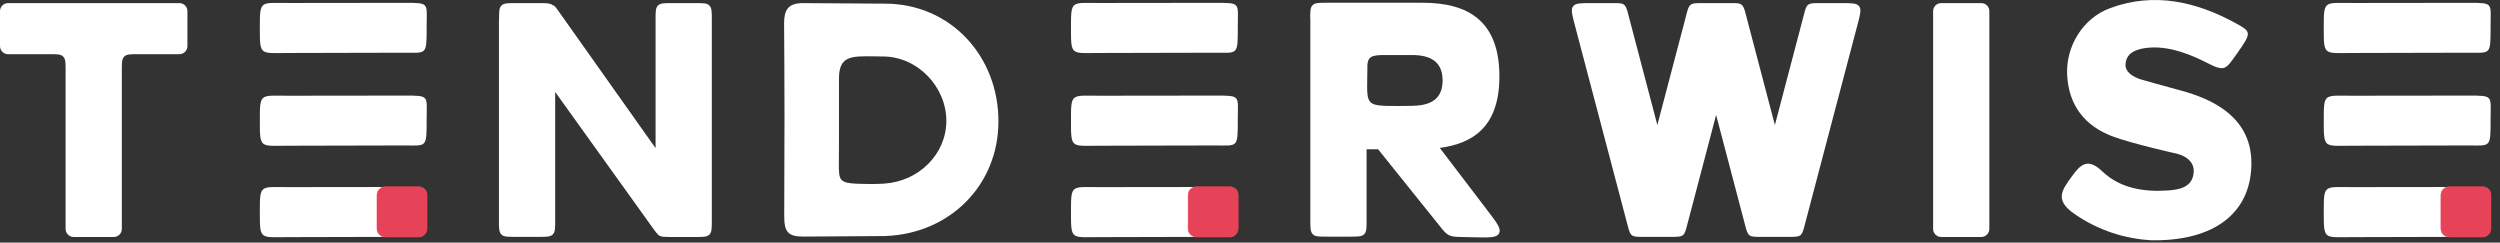 <svg width="237" height="23" viewBox="0 0 237 23" fill="none" xmlns="http://www.w3.org/2000/svg">
<rect x="0" y="0" width="237" height="23" fill="#333333" stroke="none"/>
<path d="M17.768 1.06V4.373C17.768 4.793 17.425 5.137 17.006 5.137H13.072C12.348 5.137 11.993 5.137 11.777 5.367C11.549 5.596 11.549 5.953 11.549 6.666V21.702C11.549 22.122 11.206 22.466 10.787 22.466H6.98C6.561 22.466 6.219 22.122 6.219 21.702V6.666C6.219 5.953 6.219 5.596 5.99 5.367C5.774 5.137 5.419 5.137 4.696 5.137H0.761C0.343 5.137 0 4.793 0 4.373V1.06C0 0.639 0.343 0.295 0.761 0.295H17.006C17.425 0.295 17.768 0.627 17.768 1.06Z" fill="white"/>
<path d="M38.327 4.997C40.459 4.997 40.446 5.265 40.446 2.525C40.446 0.27 40.763 0.27 38.365 0.27C34.697 0.27 31.029 0.283 27.361 0.283C24.633 0.283 24.633 -0.01 24.633 2.653C24.633 5.316 24.633 5.023 27.336 5.023C29.087 5.023 30.839 5.01 32.59 5.01L38.327 4.997Z" fill="white"/>
<path d="M38.327 13.789C40.459 13.789 40.446 14.057 40.446 11.317C40.446 9.062 40.763 9.062 38.365 9.062C34.697 9.062 31.029 9.075 27.361 9.075C24.633 9.075 24.633 8.782 24.633 11.445C24.633 14.108 24.633 13.815 27.336 13.815C29.087 13.815 30.839 13.802 32.59 13.802L38.327 13.789Z" fill="white"/>
<path d="M38.327 22.454C40.459 22.454 40.446 22.722 40.446 19.982C40.446 17.727 40.763 17.727 38.365 17.727C34.697 17.727 31.029 17.74 27.361 17.74C24.633 17.74 24.633 17.447 24.633 20.11C24.633 22.773 24.633 22.48 27.336 22.48C29.087 22.48 30.839 22.467 32.59 22.467L38.327 22.454Z" fill="white"/>
<path d="M36.525 17.702H39.698C40.129 17.702 40.485 18.058 40.485 18.492V21.677C40.485 22.11 40.129 22.467 39.698 22.467H36.525C36.094 22.467 35.738 22.11 35.738 21.677V18.492C35.738 18.058 36.094 17.702 36.525 17.702Z" fill="#E74358" stroke="#E74358" stroke-width="0.047"/>
<path fill-rule="evenodd" clip-rule="evenodd" d="M47.313 1.824C47.313 1.098 47.313 0.741 47.541 0.525C47.77 0.295 48.125 0.295 48.836 0.295H51.12C51.768 0.295 52.123 0.295 52.351 0.461C52.389 0.474 52.428 0.487 52.466 0.512C52.631 0.601 52.745 0.754 52.961 1.073L62.149 14.044V1.824C62.149 1.098 62.149 0.741 62.377 0.525C62.606 0.295 62.961 0.295 63.672 0.295H65.956C66.68 0.295 67.035 0.295 67.251 0.525C67.479 0.754 67.479 1.111 67.479 1.824V20.938C67.479 21.664 67.479 22.02 67.251 22.237C67.022 22.466 66.667 22.466 65.956 22.466H63.672C62.949 22.466 62.593 22.466 62.377 22.237C62.352 22.212 62.327 22.173 62.301 22.148C62.2 22.059 62.111 21.919 61.959 21.715L52.631 8.718V20.925C52.631 21.651 52.631 22.008 52.402 22.224C52.174 22.454 51.818 22.454 51.108 22.454H48.823C48.1 22.454 47.745 22.454 47.529 22.224C47.3 21.995 47.3 21.638 47.3 20.925V1.824H47.313Z" fill="white"/>
<path fill-rule="evenodd" clip-rule="evenodd" d="M74.357 6.246C74.357 7.915 74.37 9.584 74.37 11.254C74.37 12.795 74.37 14.337 74.357 15.879C74.357 17.421 74.345 18.962 74.345 20.504C74.345 21.944 74.675 22.428 76.147 22.428C77.543 22.428 78.799 22.416 80.056 22.403C81.299 22.39 82.531 22.377 83.888 22.377C90.069 22.173 94.651 17.523 94.651 11.508C94.663 5.341 90.12 0.346 83.888 0.346C82.607 0.346 81.312 0.334 80.018 0.321C78.723 0.308 77.429 0.295 76.147 0.295C74.687 0.295 74.332 0.958 74.332 2.232C74.345 3.583 74.357 4.908 74.357 6.246ZM79.535 13.343C79.535 14.12 79.523 14.898 79.523 15.407C79.523 16.261 79.523 16.758 79.764 17.038C80.081 17.408 80.83 17.421 82.556 17.446C82.962 17.446 83.381 17.433 83.8 17.408C87.112 17.204 89.701 14.605 89.714 11.483C89.727 8.246 86.998 5.354 83.698 5.354C83.394 5.354 83.114 5.354 82.848 5.341C80.678 5.316 79.535 5.29 79.535 7.456" fill="white"/>
<path d="M115.223 4.997C117.355 4.997 117.343 5.265 117.343 2.525C117.343 0.27 117.66 0.27 115.261 0.27C111.593 0.27 107.926 0.283 104.258 0.283C101.529 0.283 101.529 -0.01 101.529 2.653C101.529 5.316 101.529 5.023 104.233 5.023C105.984 5.023 107.735 5.01 109.487 5.01L115.223 4.997Z" fill="white"/>
<path d="M115.223 13.789C117.355 13.789 117.343 14.057 117.343 11.317C117.343 9.062 117.66 9.062 115.261 9.062C111.593 9.062 107.926 9.075 104.258 9.075C101.529 9.075 101.529 8.782 101.529 11.445C101.529 14.108 101.529 13.815 104.233 13.815C105.984 13.815 107.735 13.802 109.487 13.802L115.223 13.789Z" fill="white"/>
<path d="M115.223 22.454C117.355 22.454 117.343 22.722 117.343 19.982C117.343 17.727 117.66 17.727 115.261 17.727C111.593 17.727 107.926 17.74 104.258 17.74C101.529 17.74 101.529 17.447 101.529 20.11C101.529 22.773 101.529 22.48 104.233 22.48C105.984 22.48 107.735 22.467 109.487 22.467L115.223 22.454Z" fill="white"/>
<path d="M113.421 17.702H116.593C117.025 17.702 117.38 18.058 117.38 18.492V21.677C117.38 22.11 117.025 22.467 116.593 22.467H113.421C112.989 22.467 112.634 22.11 112.634 21.677V18.492C112.634 18.058 112.989 17.702 113.421 17.702Z" fill="#E74358" stroke="#E74358" stroke-width="0.047"/>
<path fill-rule="evenodd" clip-rule="evenodd" d="M124.208 1.791C124.208 1.064 124.208 0.708 124.436 0.491C124.665 0.262 125.02 0.262 125.731 0.262H134.881C139.095 0.262 142.23 1.918 142.141 7.461C142.065 12.048 139.615 13.603 136.493 14.023L141.075 20.037C141.912 21.133 142.331 21.681 142.115 22.114C141.9 22.547 141.214 22.522 139.831 22.497L138.701 22.471C138.003 22.458 137.661 22.445 137.356 22.293C137.052 22.14 136.836 21.872 136.404 21.324L130.642 14.15H129.551V20.904C129.551 21.63 129.551 21.987 129.323 22.203C129.094 22.433 128.739 22.433 128.028 22.433H125.744C125.02 22.433 124.665 22.433 124.449 22.203C124.221 21.974 124.221 21.617 124.221 20.904V1.791H124.208ZM132.584 10.048C129.576 10.048 129.576 10.022 129.614 7.486C129.614 7.206 129.627 6.9 129.627 6.556C129.576 5.333 129.983 5.218 131.302 5.218H133.841C135.541 5.218 136.785 5.779 136.76 7.703C136.722 9.563 135.402 10.009 133.841 10.035L132.584 10.048Z" fill="white"/>
<path fill-rule="evenodd" clip-rule="evenodd" d="M149.134 0.589C148.906 0.882 149.02 1.328 149.249 2.207L154.287 21.32C154.427 21.868 154.503 22.135 154.706 22.301C154.909 22.454 155.188 22.454 155.759 22.454H158.475C159.033 22.454 159.325 22.454 159.528 22.301C159.731 22.148 159.808 21.868 159.947 21.32L162.688 10.897L165.43 21.32C165.569 21.868 165.646 22.135 165.849 22.301C166.052 22.454 166.331 22.454 166.902 22.454H169.618C170.176 22.454 170.468 22.454 170.671 22.301C170.874 22.148 170.95 21.868 171.09 21.32L176.128 2.207C176.357 1.328 176.471 0.882 176.243 0.589C176.014 0.296 175.557 0.296 174.656 0.296H172.473C171.915 0.296 171.623 0.296 171.42 0.449C171.217 0.601 171.141 0.882 171.001 1.43L168.26 11.853L165.519 1.43C165.379 0.882 165.303 0.614 165.1 0.449C164.897 0.283 164.618 0.296 164.046 0.296H161.331C160.772 0.296 160.48 0.296 160.277 0.449C160.074 0.601 159.998 0.882 159.858 1.43L157.117 11.853L154.376 1.43C154.236 0.882 154.16 0.614 153.957 0.449C153.754 0.283 153.475 0.296 152.904 0.296H150.721C149.82 0.296 149.363 0.296 149.134 0.589Z" fill="white"/>
<path d="M184.021 0.295H187.829C188.247 0.295 188.59 0.639 188.59 1.06V21.702C188.59 22.122 188.247 22.466 187.829 22.466H184.021C183.602 22.466 183.26 22.122 183.26 21.702V1.06C183.26 0.627 183.602 0.295 184.021 0.295Z" fill="white"/>
<path d="M203.897 22.777C201.6 22.637 198.96 21.924 196.536 20.191C194.759 18.917 195.508 17.974 196.409 16.725C197.272 15.527 197.957 14.967 199.29 16.241C201.029 17.885 203.275 18.216 205.597 18.05C206.613 17.974 207.729 17.744 207.933 16.559C208.275 14.826 206.092 14.508 206.092 14.508C206.092 14.508 202.171 13.629 200.305 12.941C197.653 11.96 196.104 9.997 195.965 7.092C195.838 4.404 197.437 1.728 200.039 0.772C204.201 -0.77 208.199 0.148 211.943 2.199C213.441 3.027 213.491 3.066 212.019 5.143C211.017 6.557 210.915 6.824 209.303 5.996C207.996 5.334 205.623 4.2 203.288 4.569C202.45 4.709 201.612 5.028 201.511 5.996C201.333 7.067 202.907 7.513 202.907 7.513C202.907 7.513 205.305 8.201 206.511 8.519C211.6 9.819 213.872 12.482 213.364 16.559C212.857 20.535 209.519 22.879 203.897 22.777Z" fill="white"/>
<path d="M233.987 4.997C236.119 4.997 236.107 5.265 236.107 2.525C236.107 0.27 236.424 0.27 234.025 0.27C230.358 0.27 226.69 0.283 223.022 0.283C220.293 0.283 220.293 -0.01 220.293 2.653C220.293 5.316 220.293 5.023 222.997 5.023C224.748 5.023 226.499 5.01 228.251 5.01L233.987 4.997Z" fill="white"/>
<path d="M233.987 13.789C236.119 13.789 236.107 14.057 236.107 11.317C236.107 9.062 236.424 9.062 234.025 9.062C230.358 9.062 226.69 9.075 223.022 9.075C220.293 9.075 220.293 8.782 220.293 11.445C220.293 14.108 220.293 13.815 222.997 13.815C224.748 13.815 226.499 13.802 228.251 13.802L233.987 13.789Z" fill="white"/>
<path d="M233.987 22.454C236.119 22.454 236.107 22.722 236.107 19.982C236.107 17.727 236.424 17.727 234.025 17.727C230.358 17.727 226.69 17.74 223.022 17.74C220.293 17.74 220.293 17.447 220.293 20.11C220.293 22.773 220.293 22.48 222.997 22.48C224.748 22.48 226.499 22.467 228.251 22.467L233.987 22.454Z" fill="white"/>
<path d="M232.185 17.702H235.358C235.79 17.702 236.145 18.058 236.145 18.492V21.677C236.145 22.11 235.79 22.467 235.358 22.467H232.185C231.754 22.467 231.398 22.11 231.398 21.677V18.492C231.398 18.058 231.754 17.702 232.185 17.702Z" fill="#E74358" stroke="#E74358" stroke-width="0.047"/>
</svg>
